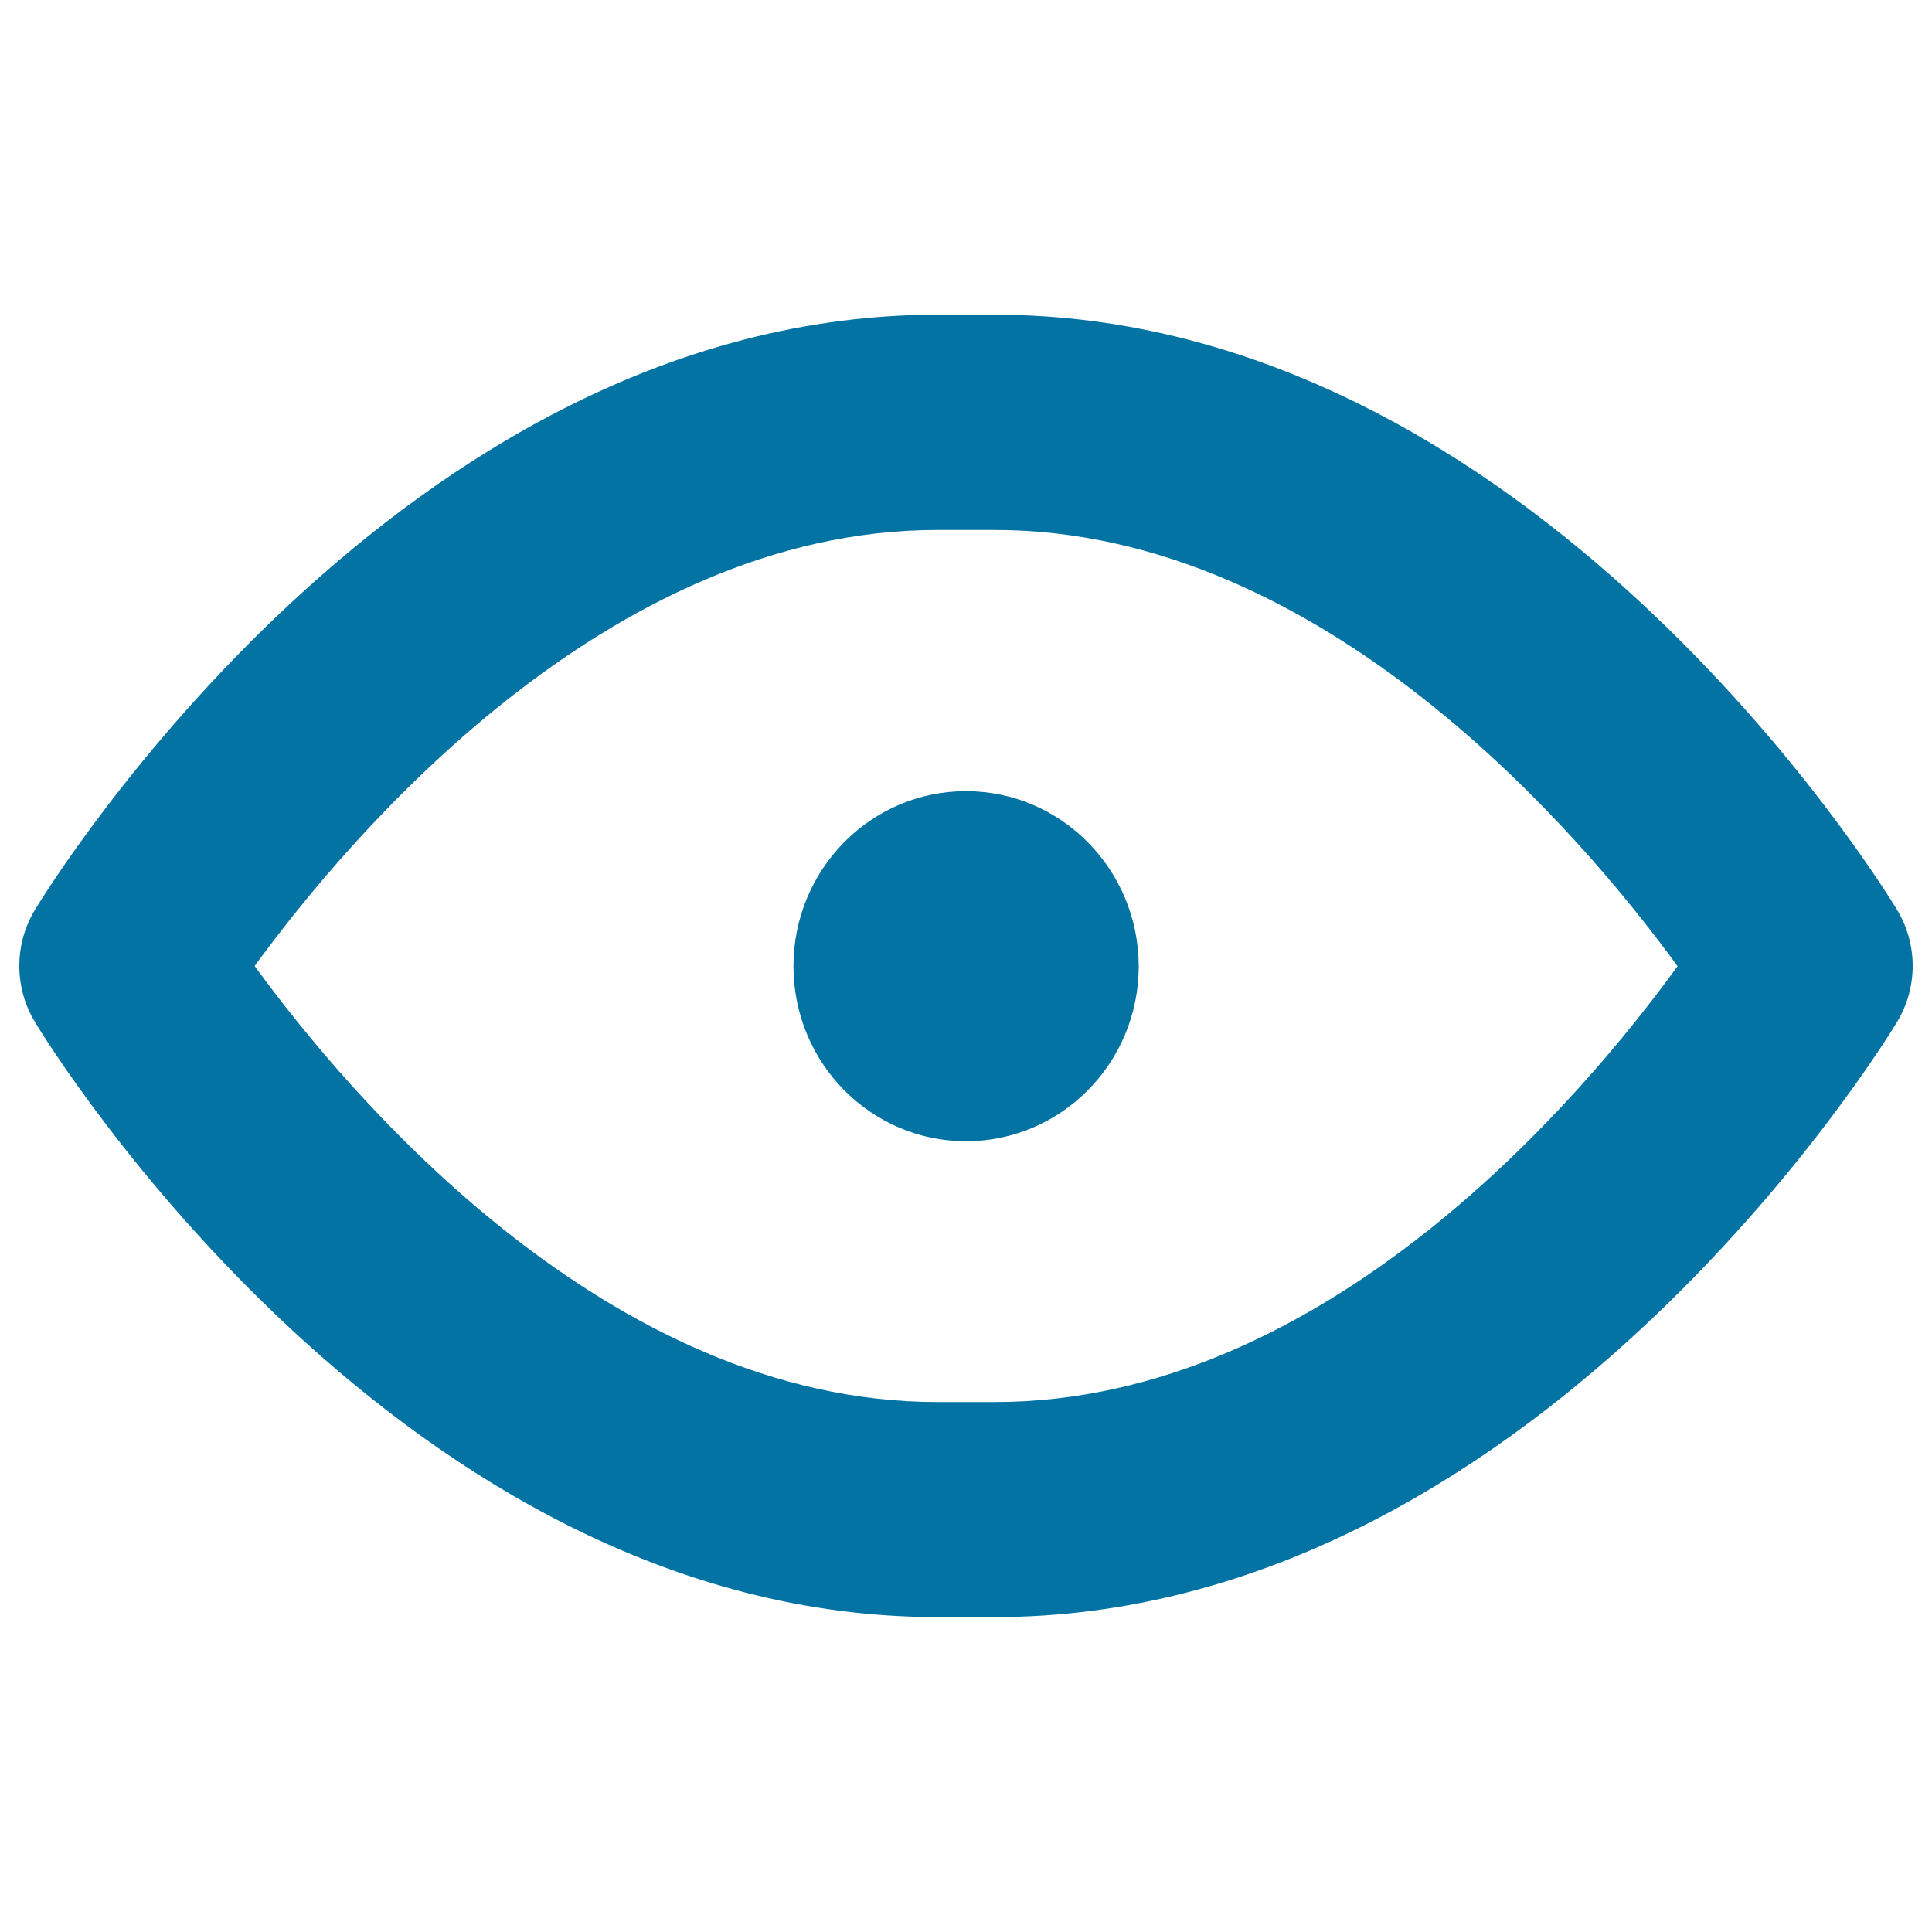 <svg xmlns="http://www.w3.org/2000/svg" viewBox="0 0 1000 1000" style="fill:#0273a2">
<title>Open Eye Symbol Of Visualization SVG icon</title>
<g><g id="Eye_Outline"><g><path d="M981.9,470.9c-7.6-12.6-189.6-308-467.1-308h-29.6c-277.5,0-459.5,295.5-467.1,308c-10.8,17.8-10.8,40.3,0,58.1c7.6,12.7,189.6,308,467.1,308h29.6c277.5,0,459.5-295.4,467.1-308C992.7,511.2,992.7,488.7,981.9,470.9z M514.8,725.7h-29.6c-171,0-304.7-158.8-353.4-225.7c48.8-66.9,182.4-225.7,353.4-225.7h29.6c171,0,304.8,158.9,353.5,225.8C819.7,567.1,686.6,725.7,514.8,725.7z M500,409.5c-49.4,0-89.3,40.6-89.3,90.6c0,50.1,40,90.6,89.3,90.6c49.3,0,89.4-40.5,89.4-90.6C589.3,450.1,549.3,409.5,500,409.5z"/></g></g></g>
</svg>
